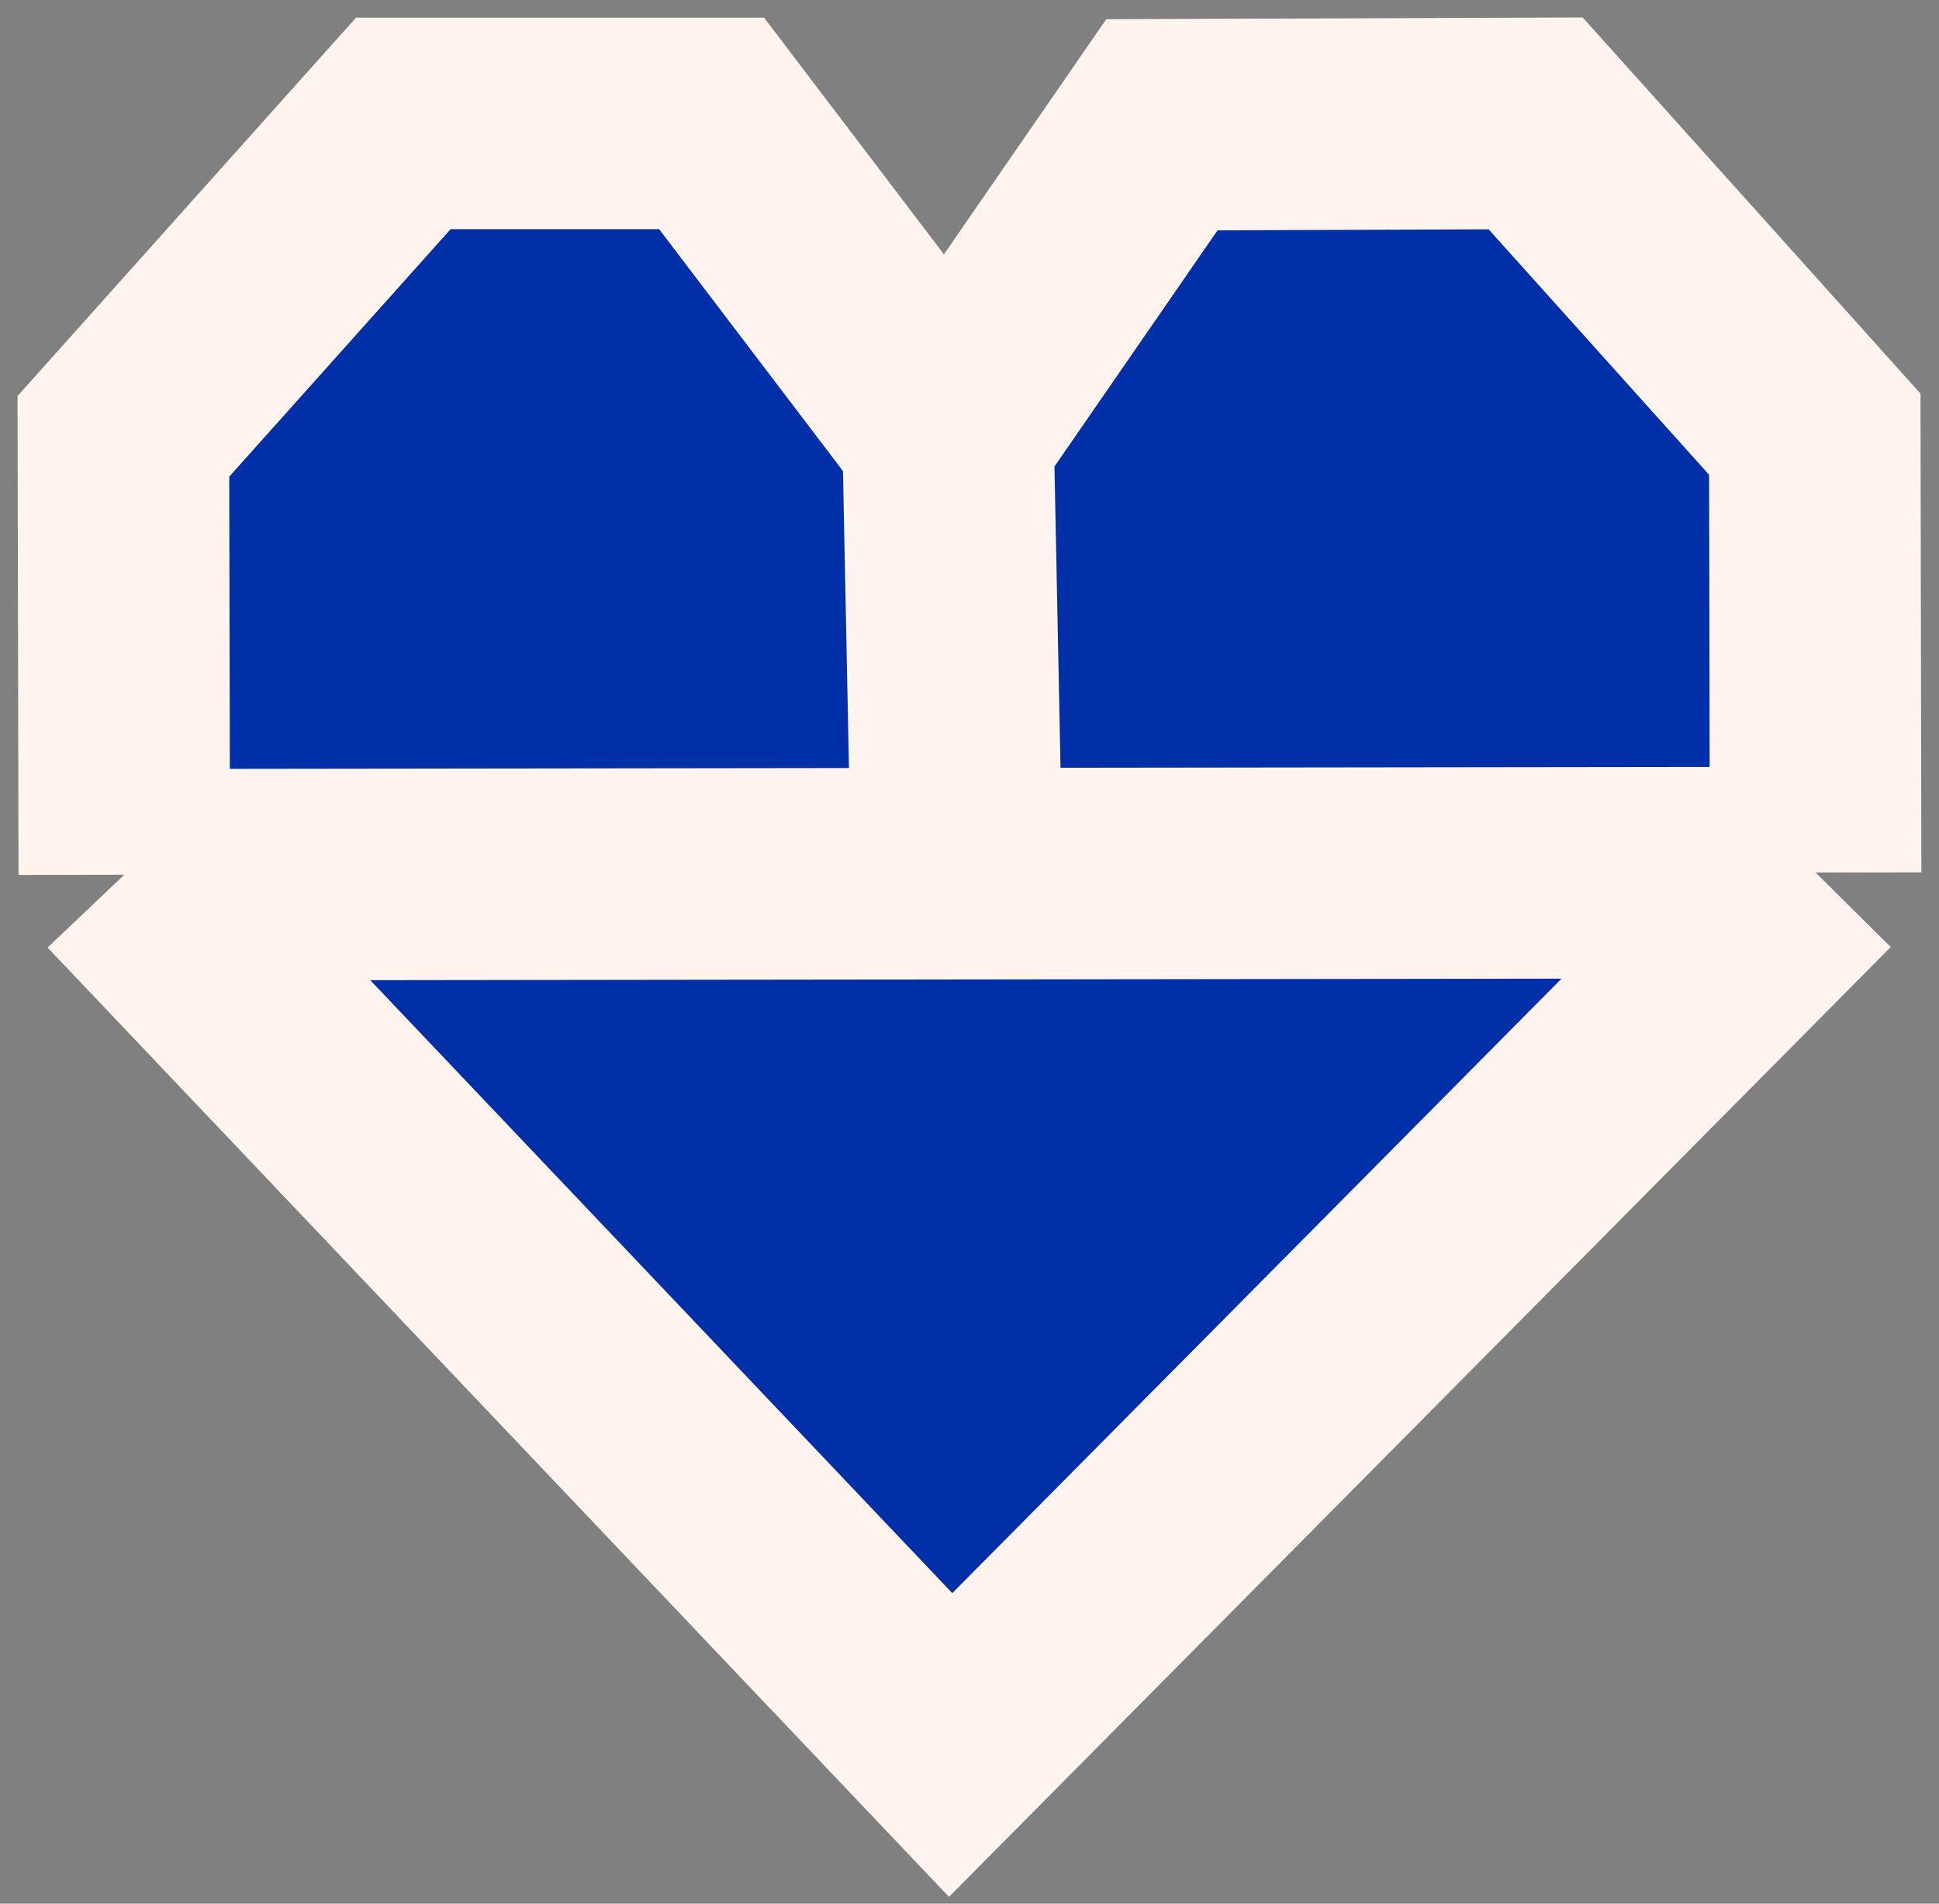 <svg xmlns="http://www.w3.org/2000/svg" width="55" height="54" viewBox="0 0 55 54" fill="none">
<rect x="0" y="0" width="55" height="54" fill="#808080" stroke="none"/>
<path d="M26.965 49.5L3.525 24.813L3.5 12.377L11.441 3.5H20.184L26.891 12.326L32.958 3.539L43.559 3.5L51.477 12.317L51.5 24.752L26.965 49.5Z" fill="#002FA7"/>
<path d="M3.525 24.813L51.5 24.752M3.525 24.813L26.965 49.5L51.5 24.752M3.525 24.813L3.5 12.377L11.441 3.5L20.184 3.5L26.891 12.326M51.5 24.752L51.477 12.317L43.559 3.5L32.958 3.539L26.891 12.326M26.891 12.326L27.143 24.841" stroke="#FFF5EE" stroke-width="6"/>
</svg>
